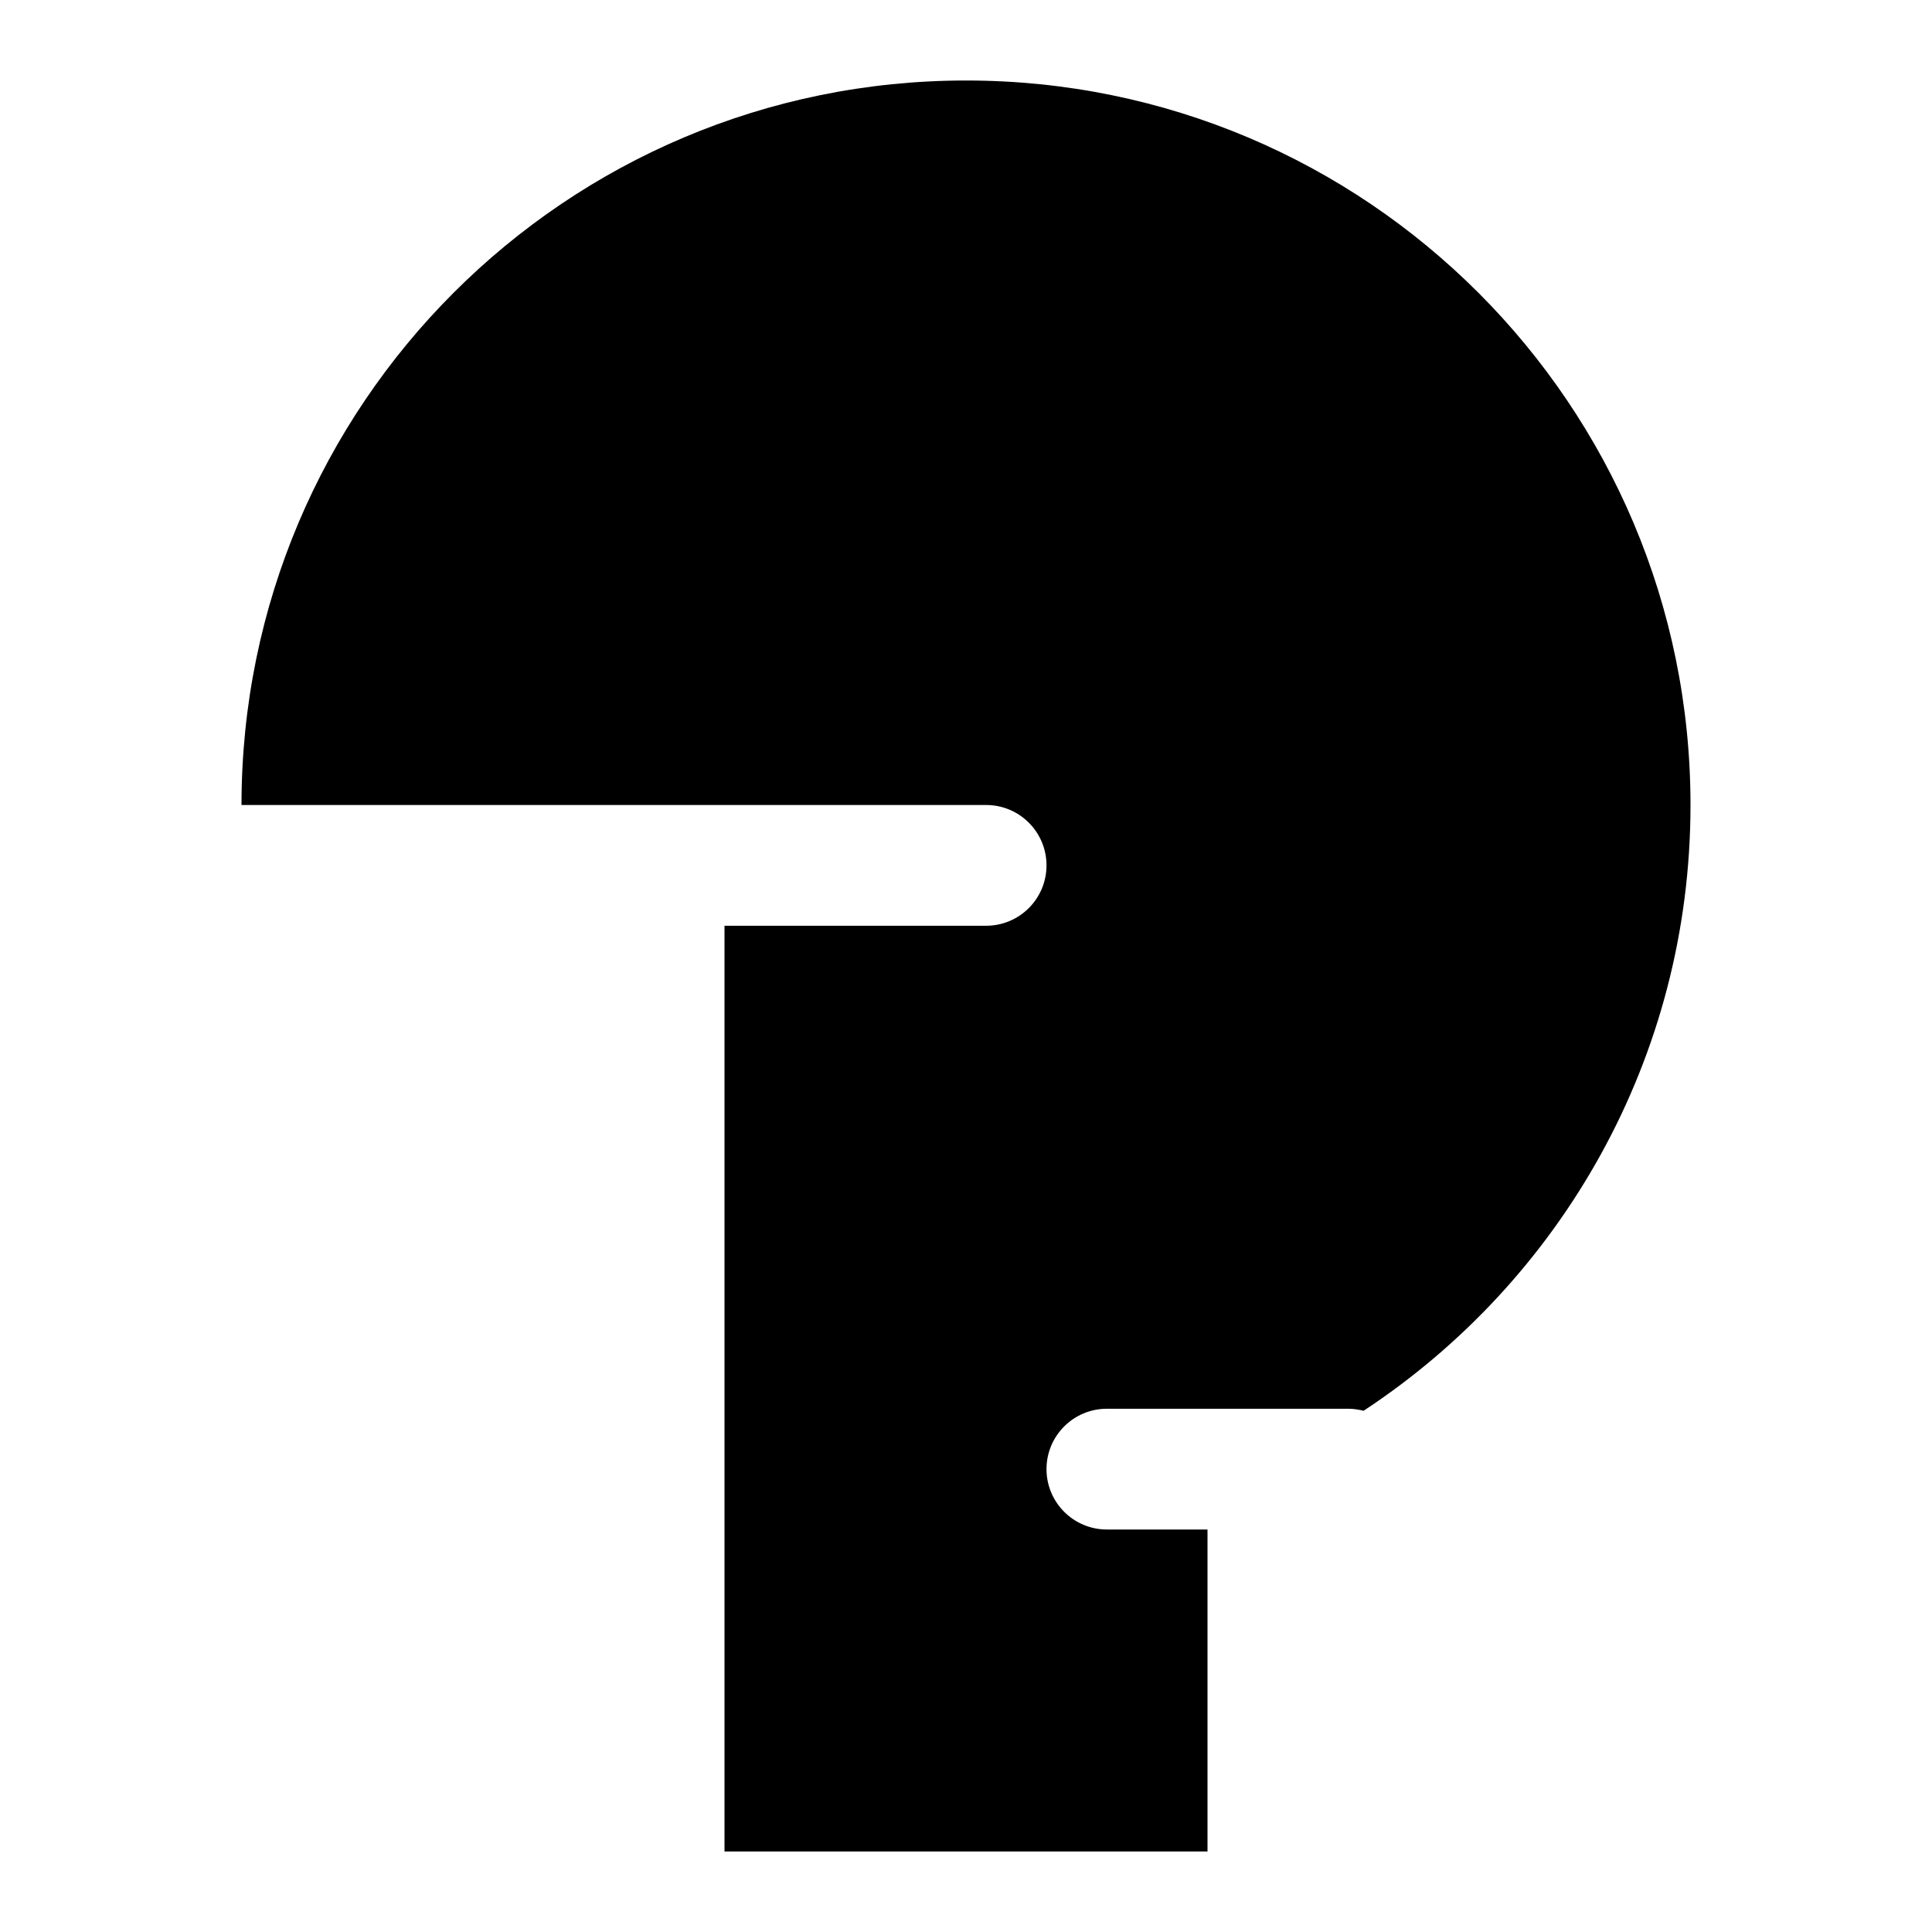 <svg xmlns="http://www.w3.org/2000/svg" viewBox="0 0 672 672"><!--! Font Awesome Pro 7.1.0 by @fontawesome - https://fontawesome.com License - https://fontawesome.com/license (Commercial License) Copyright 2025 Fonticons, Inc. --><path fill="currentColor" d="M252 322L343 322C354.6 322 364 312.6 364 301C364 289.4 354.6 280 343 280L84 280C84 140.8 196.8 28 336 28C475.2 28 588 140.8 588 280C588 368.1 542.8 445.6 474.3 490.7C472.6 490.3 470.8 490 469 490L385 490C373.4 490 364 499.4 364 511C364 522.6 373.4 532 385 532L420 532L420 644L252 644L252 322z"/></svg>